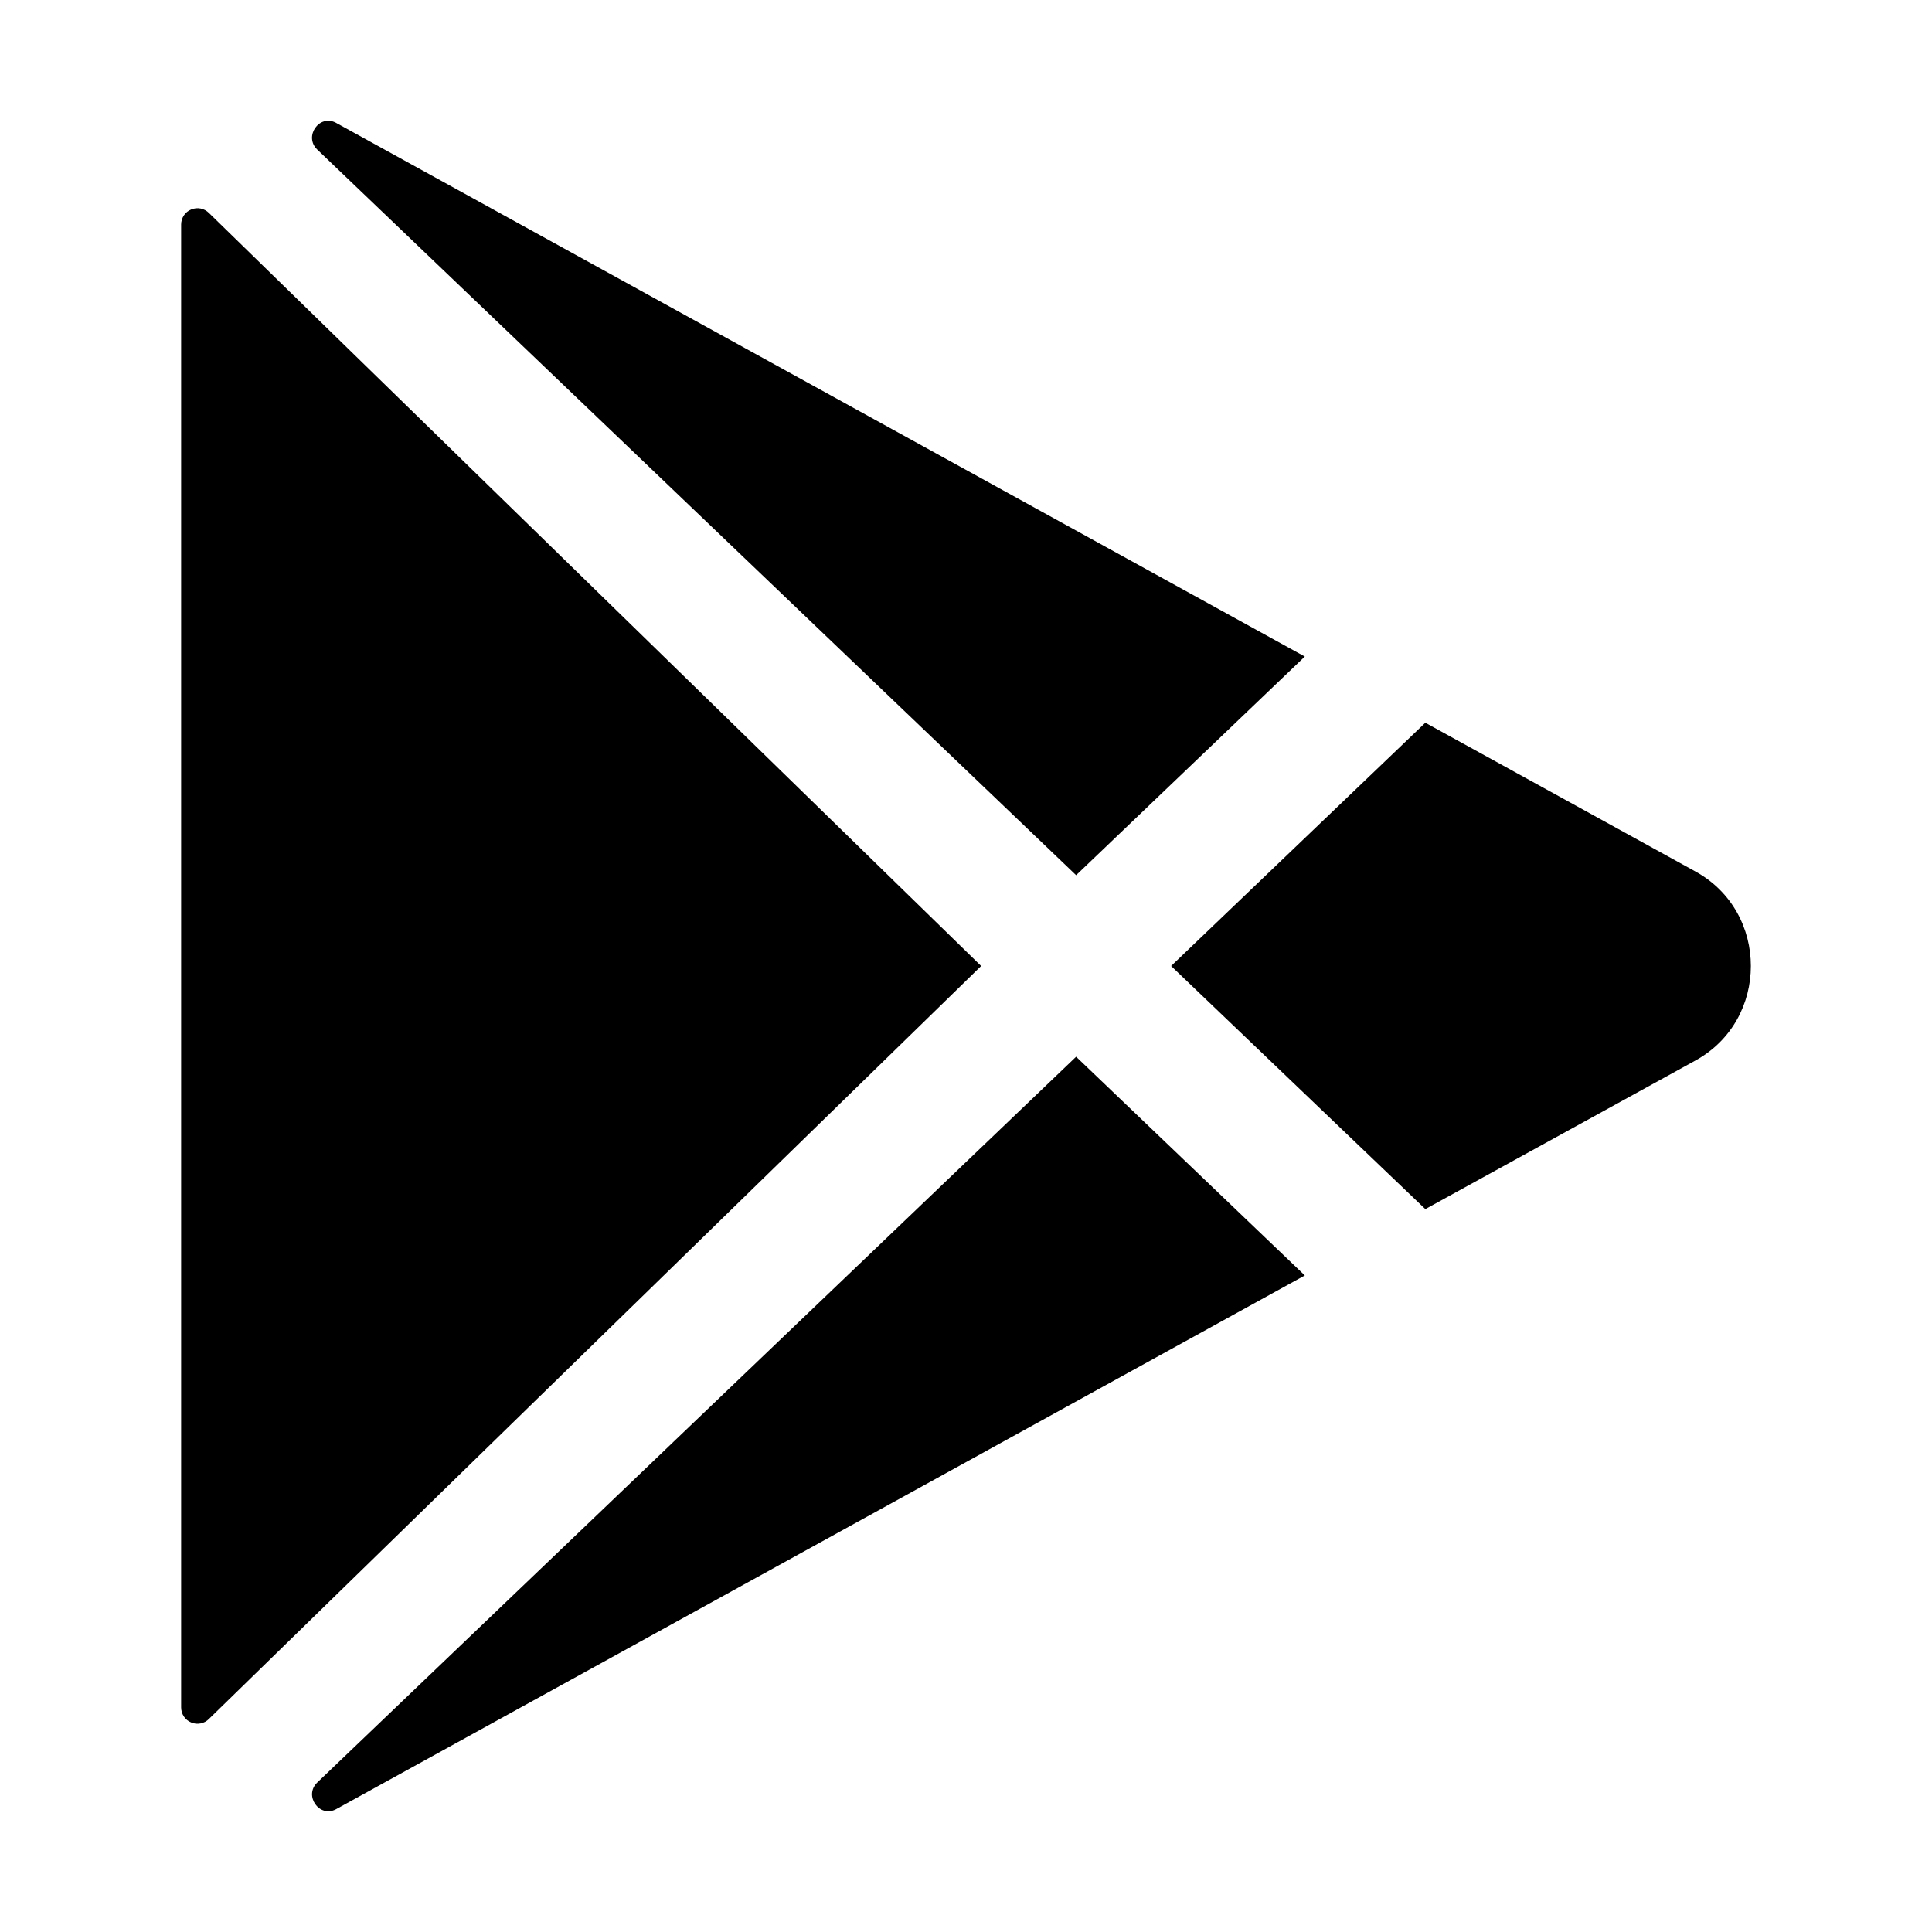 <svg width="24" height="24" viewBox="0 0 24 24" fill="none" xmlns="http://www.w3.org/2000/svg">
<path d="M2.25 2.789V21.21C2.25 21.25 2.262 21.29 2.284 21.323C2.306 21.356 2.338 21.382 2.375 21.397C2.412 21.413 2.452 21.417 2.492 21.409C2.531 21.401 2.567 21.383 2.595 21.354L12.188 12L2.595 2.645C2.567 2.617 2.531 2.598 2.492 2.59C2.452 2.582 2.412 2.587 2.375 2.602C2.338 2.617 2.306 2.643 2.284 2.676C2.262 2.71 2.25 2.749 2.25 2.789ZM16.209 8.156L4.182 1.53L4.175 1.526C3.967 1.413 3.771 1.694 3.94 1.857L13.368 10.872L16.209 8.156ZM3.941 22.143C3.771 22.306 3.967 22.587 4.176 22.474L4.183 22.47L16.209 15.844L13.368 13.127L3.941 22.143ZM21.065 10.828L17.706 8.978L14.548 12L17.706 15.02L21.065 13.172C21.978 12.667 21.978 11.333 21.065 10.828Z" fill="black"/>
</svg>
